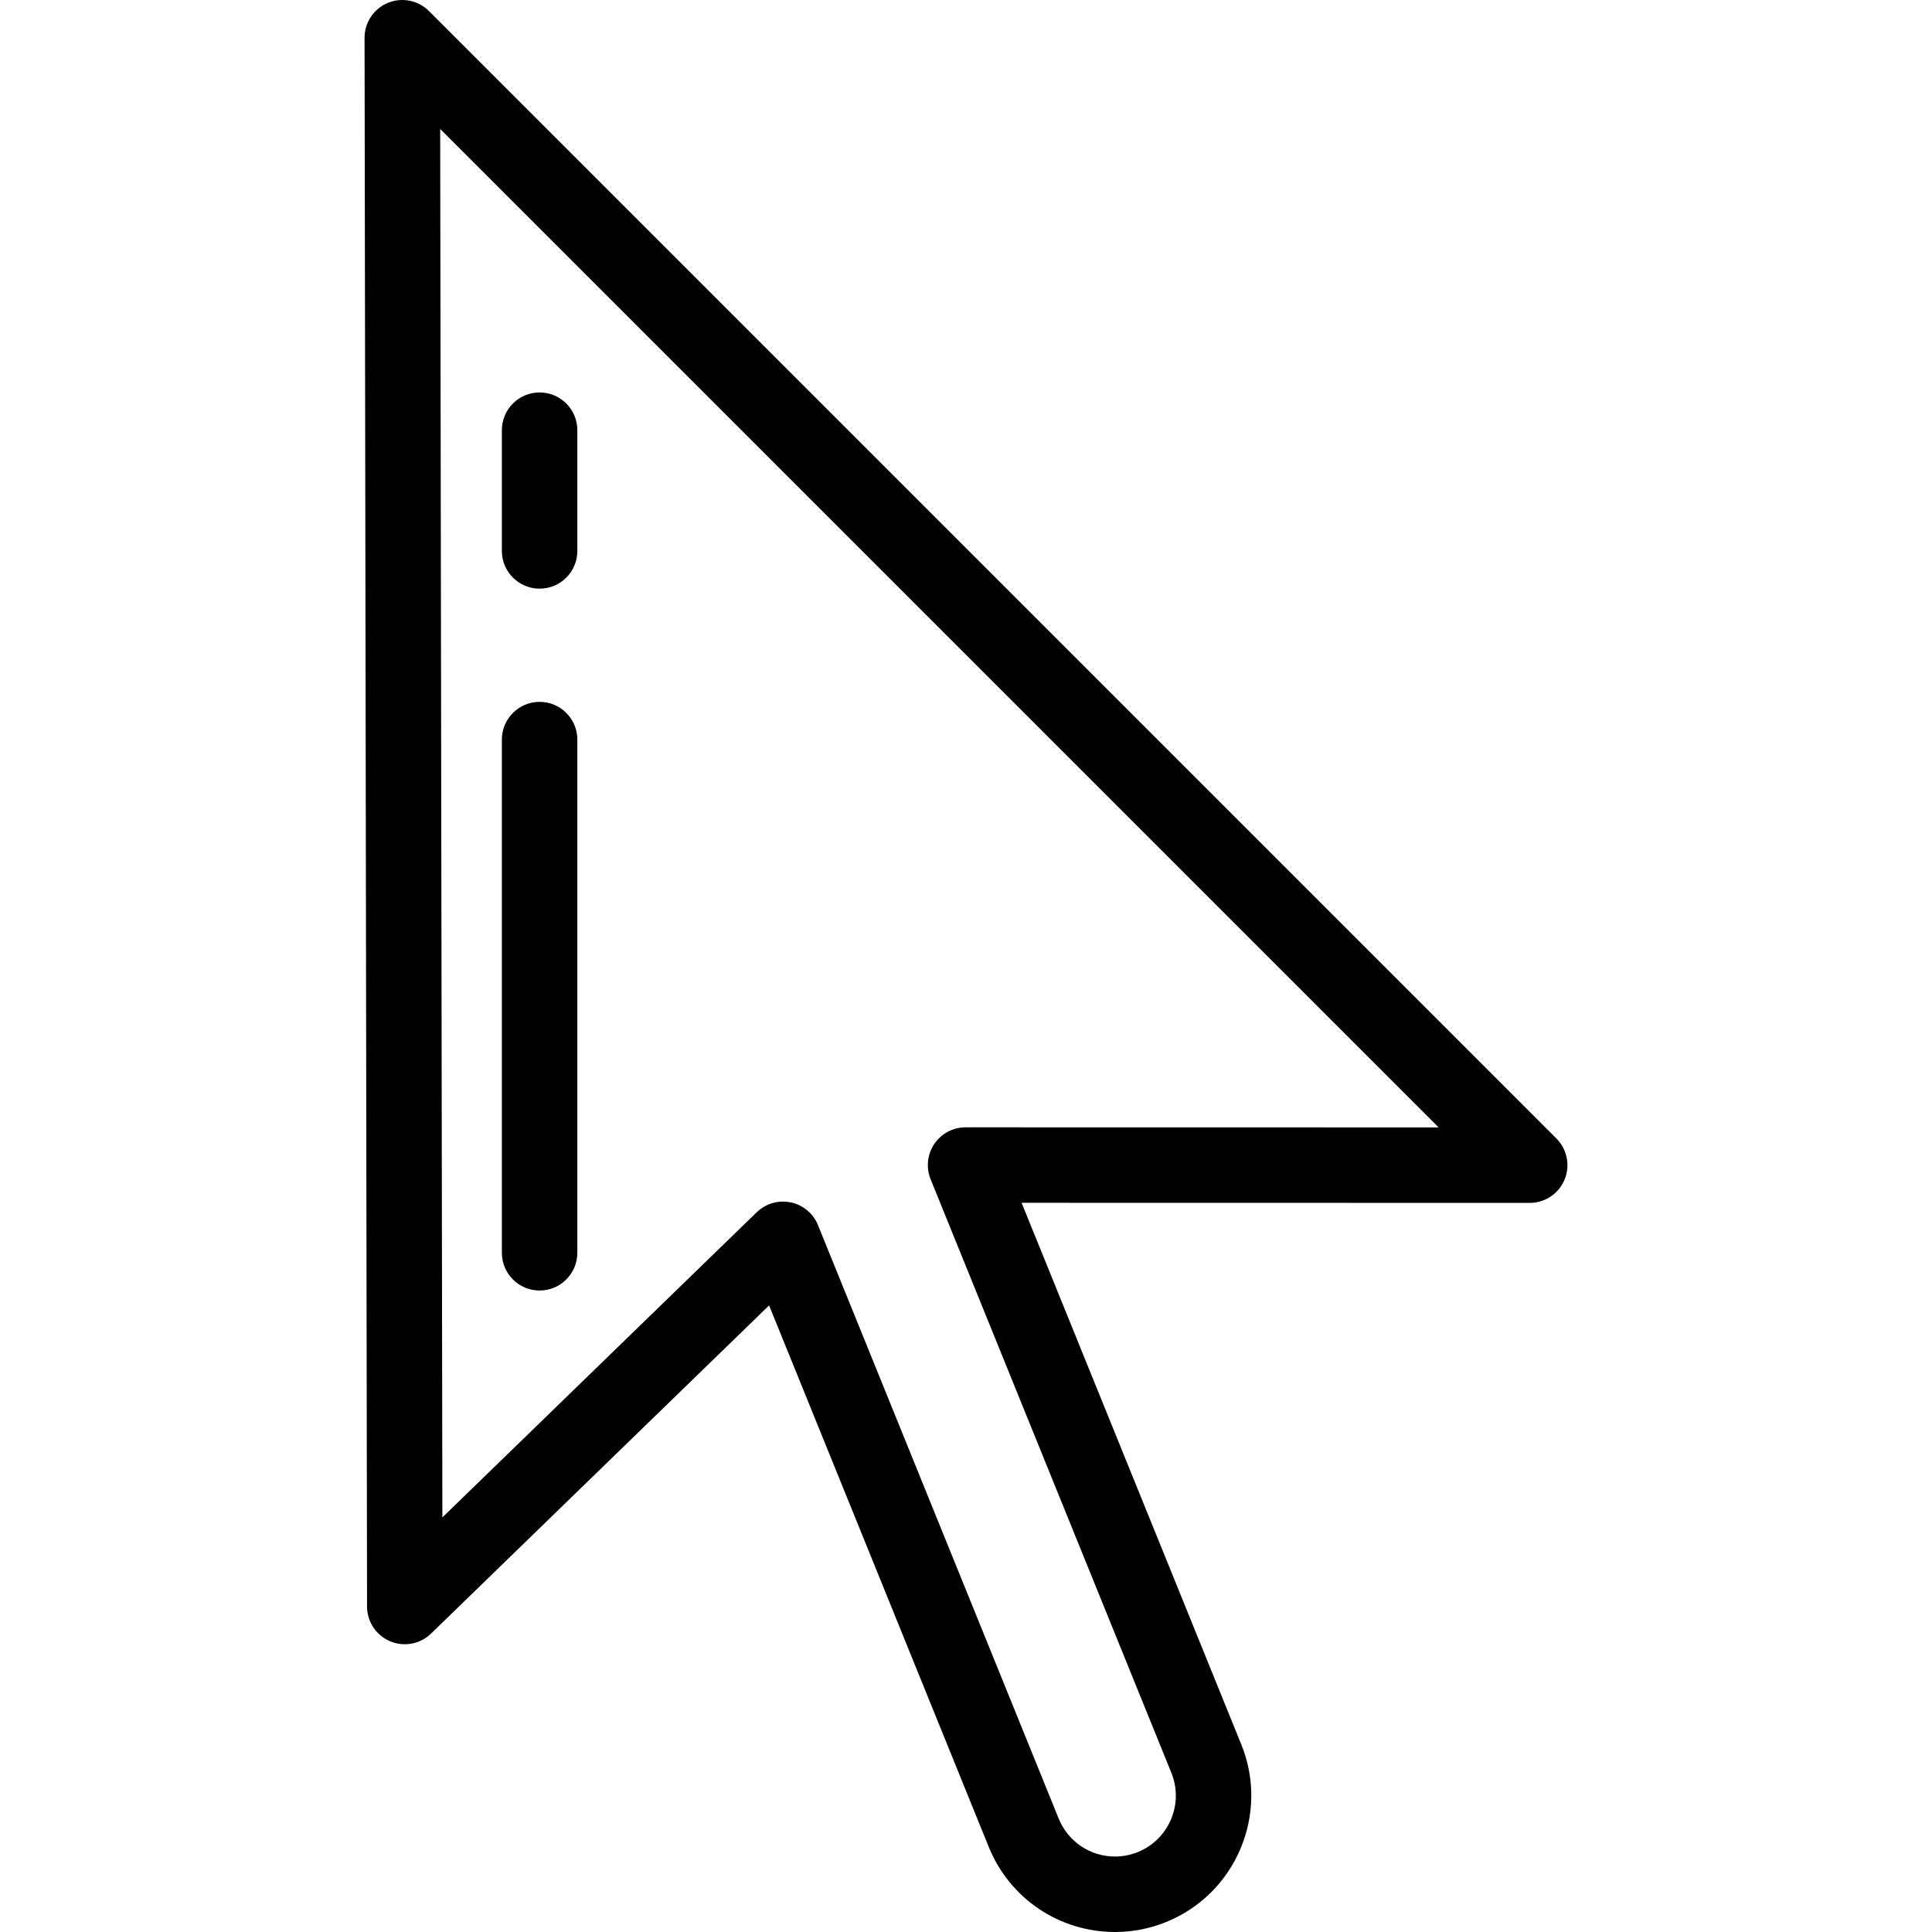 <?xml version="1.0" encoding="iso-8859-1"?>
<!-- Uploaded to: SVG Repo, www.svgrepo.com, Generator: SVG Repo Mixer Tools -->
<svg fill="#000000" height="800px" width="800px" version="1.1" id="Layer_1" xmlns="http://www.w3.org/2000/svg" xmlns:xlink="http://www.w3.org/1999/xlink" 
	 viewBox="0 0 512.001 512.001" xml:space="preserve">
<g>
	<g>
		<g>
			<path d="M412.462,301.71L113.682,2.93c-2.863-2.863-7.168-3.718-10.905-2.165c-3.738,1.551-6.172,5.204-6.166,9.251l0.66,415.74
				c0.006,4.015,2.413,7.637,6.112,9.198c3.697,1.559,7.972,0.758,10.853-2.039l89.585-86.969l58.205,143.508
				c5.556,13.696,18.696,22.547,33.475,22.547c4.657,0,9.221-0.893,13.565-2.656c18.453-7.485,27.377-28.587,19.892-47.04
				l-58.223-143.549l134.654,0.025c0.001,0,0.001,0,0.002,0c4.044,0,7.69-2.436,9.238-6.172
				C416.177,308.872,415.322,304.57,412.462,301.71z M255.889,298.753c-0.001,0-0.001,0-0.002,0c-3.326,0-6.435,1.654-8.293,4.413
				c-1.859,2.76-2.223,6.263-0.973,9.346l63.805,157.311c3.339,8.234-0.643,17.65-8.876,20.989c-1.945,0.789-3.98,1.189-6.048,1.189
				c-6.597,0-12.462-3.951-14.942-10.065l-63.786-157.265c-1.25-3.083-3.952-5.342-7.207-6.027c-0.685-0.144-1.375-0.214-2.06-0.214
				c-2.574,0-5.08,0.995-6.966,2.826l-83.309,80.876l-0.583-367.95l264.595,264.594L255.889,298.753z"/>
			<path d="M143.001,156.001c5.523,0,10-4.477,10-10v-32c0-5.523-4.477-10-10-10s-10,4.477-10,10v32
				C133.001,151.524,137.478,156.001,143.001,156.001z"/>
			<path d="M143.001,342.001c5.523,0,10-4.477,10-10v-136c0-5.523-4.477-10-10-10s-10,4.477-10,10v136
				C133.001,337.524,137.478,342.001,143.001,342.001z"/>
		</g>
	</g>
</g>
</svg>